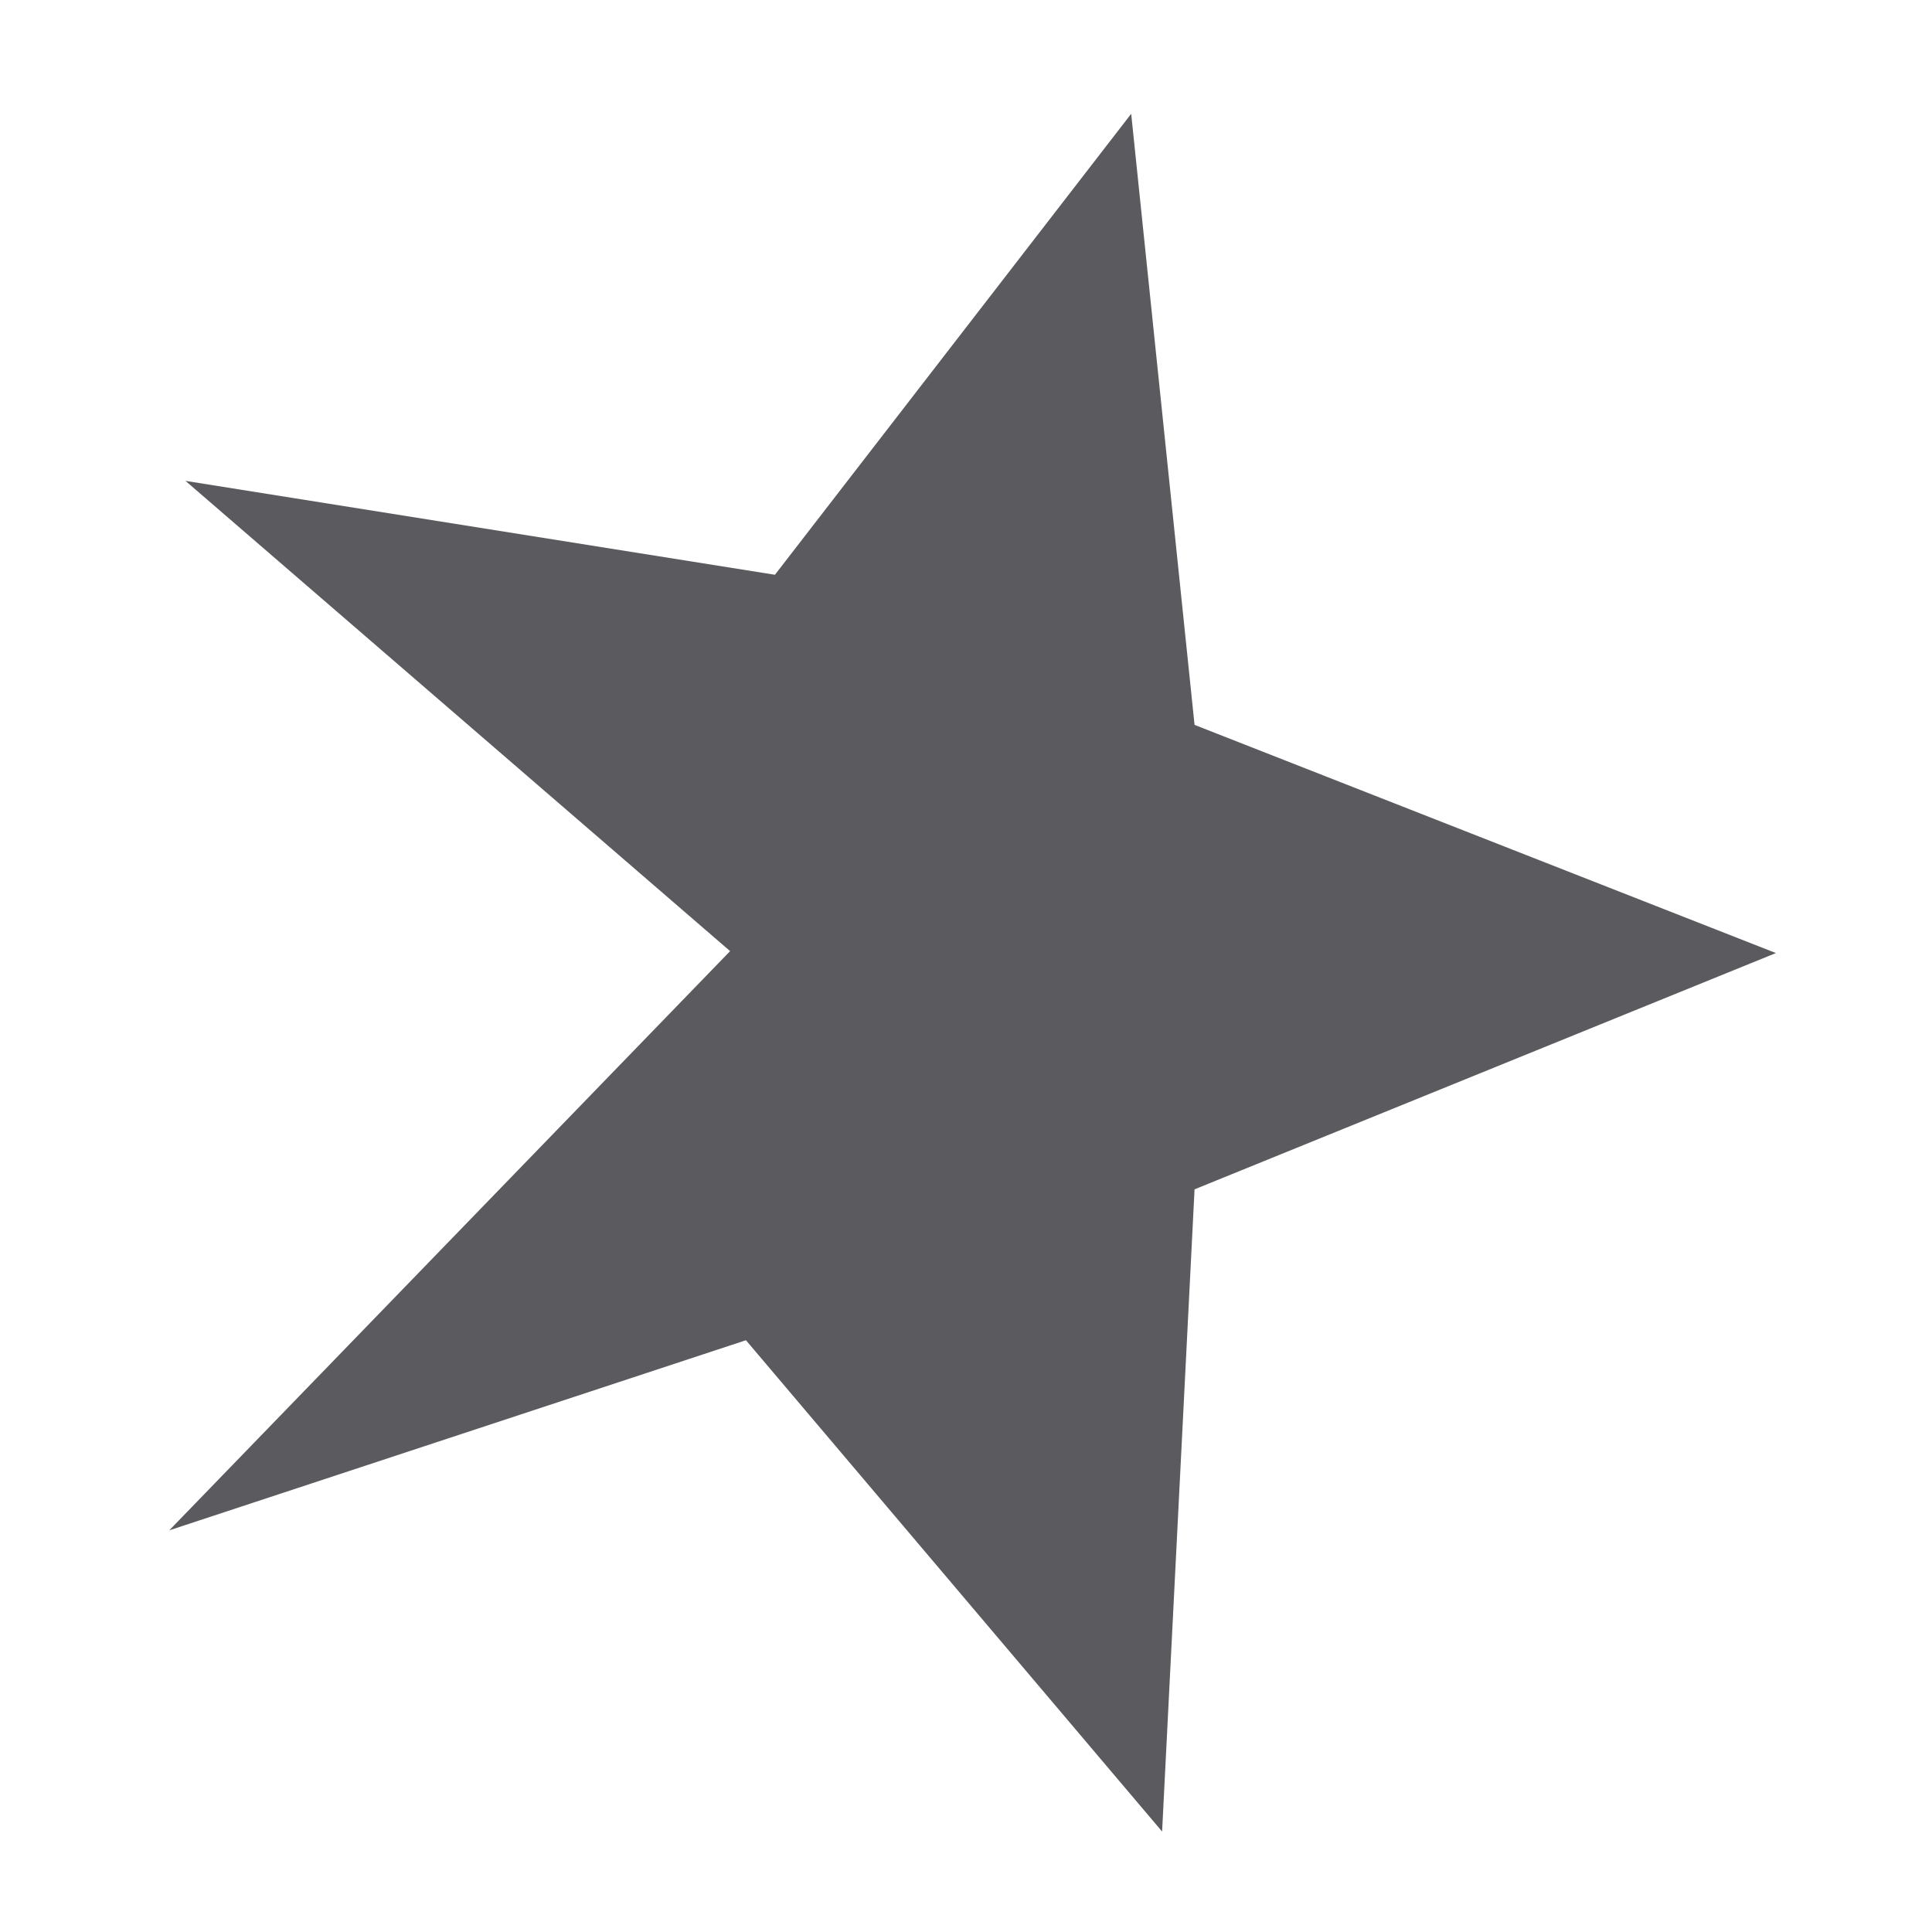 <?xml version="1.0" encoding="utf-8"?>
<!-- Generator: Adobe Illustrator 26.2.1, SVG Export Plug-In . SVG Version: 6.00 Build 0)  -->
<svg version="1.1" id="Camada_1" xmlns="http://www.w3.org/2000/svg" xmlns:xlink="http://www.w3.org/1999/xlink" x="0px" y="0px"
	 viewBox="0 0 1000 1000" style="enable-background:new 0 0 1000 1000;" xml:space="preserve">
<style type="text/css">
	.st0{fill-rule:evenodd;clip-rule:evenodd;fill:#5B5B5F;}
	.st1{fill:#5B5B5F;}
	.st2{fill-rule:evenodd;clip-rule:evenodd;fill:#FFFFFF;}
	.st3{fill:#FFFFFF;}
	.st4{filter:url(#Adobe_OpacityMaskFilter);}
	.st5{mask:url(#mask-2_00000090261220979845058220000011216322394804614058_);}
</style>
<polygon class="st1" points="585.5,58.9 618.3,375.2 919.2,493.3 618.3,615.6 601.5,948 386.1,693.7 87.6,792.1 377.9,492.3 
	96,248.9 401.1,297.5 "/>
</svg>
